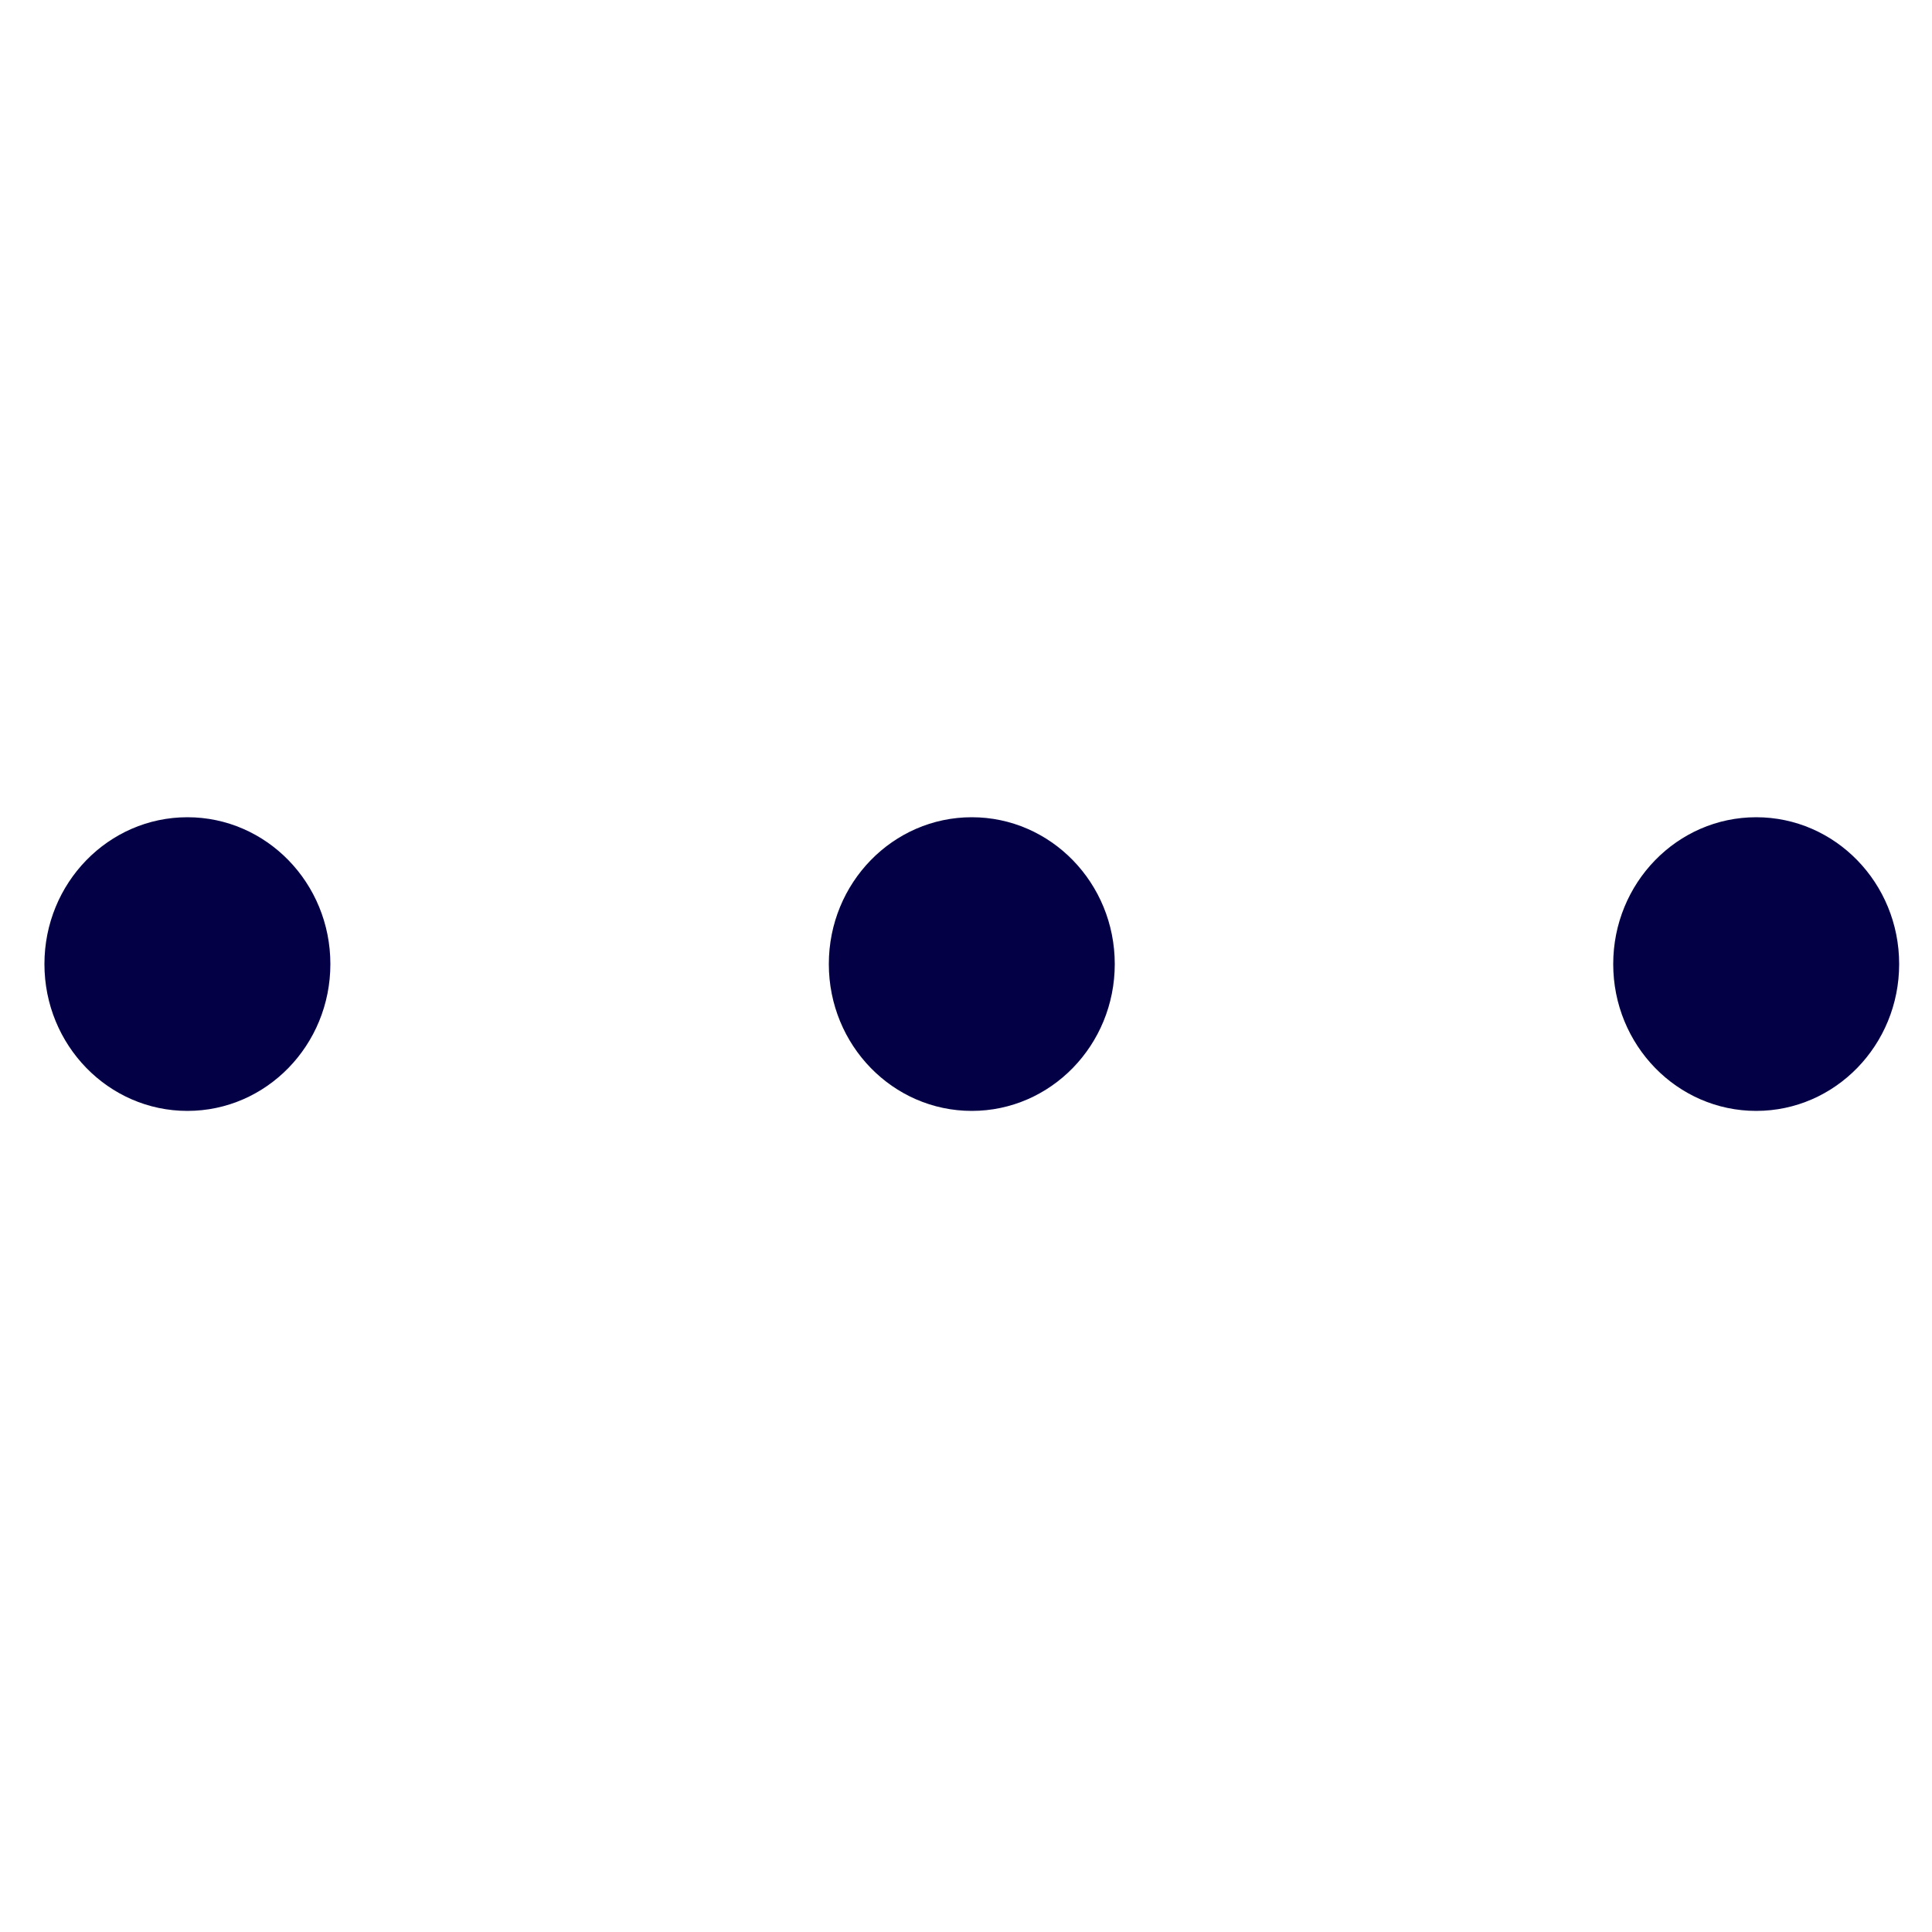 <?xml version="1.0" encoding="utf-8"?>
<!-- Generator: Adobe Illustrator 19.0.0, SVG Export Plug-In . SVG Version: 6.00 Build 0)  -->
<svg version="1.1" id="Calque_1" xmlns="http://www.w3.org/2000/svg" xmlns:xlink="http://www.w3.org/1999/xlink" x="0px" y="0px"
	 viewBox="-429 231 100 100" style="enable-background:new -429 231 100 100;" xml:space="preserve">
<style type="text/css">
	.st0{fill:#040046;}
</style>
<title>Odoxa-picto-categories</title>
<ellipse class="st0" cx="-419.3" cy="280.9" rx="7.4" ry="7.6"/>
<ellipse class="st0" cx="-378.7" cy="280.9" rx="7.4" ry="7.6"/>
<ellipse class="st0" cx="-338.1" cy="280.9" rx="7.4" ry="7.6"/>
</svg>

